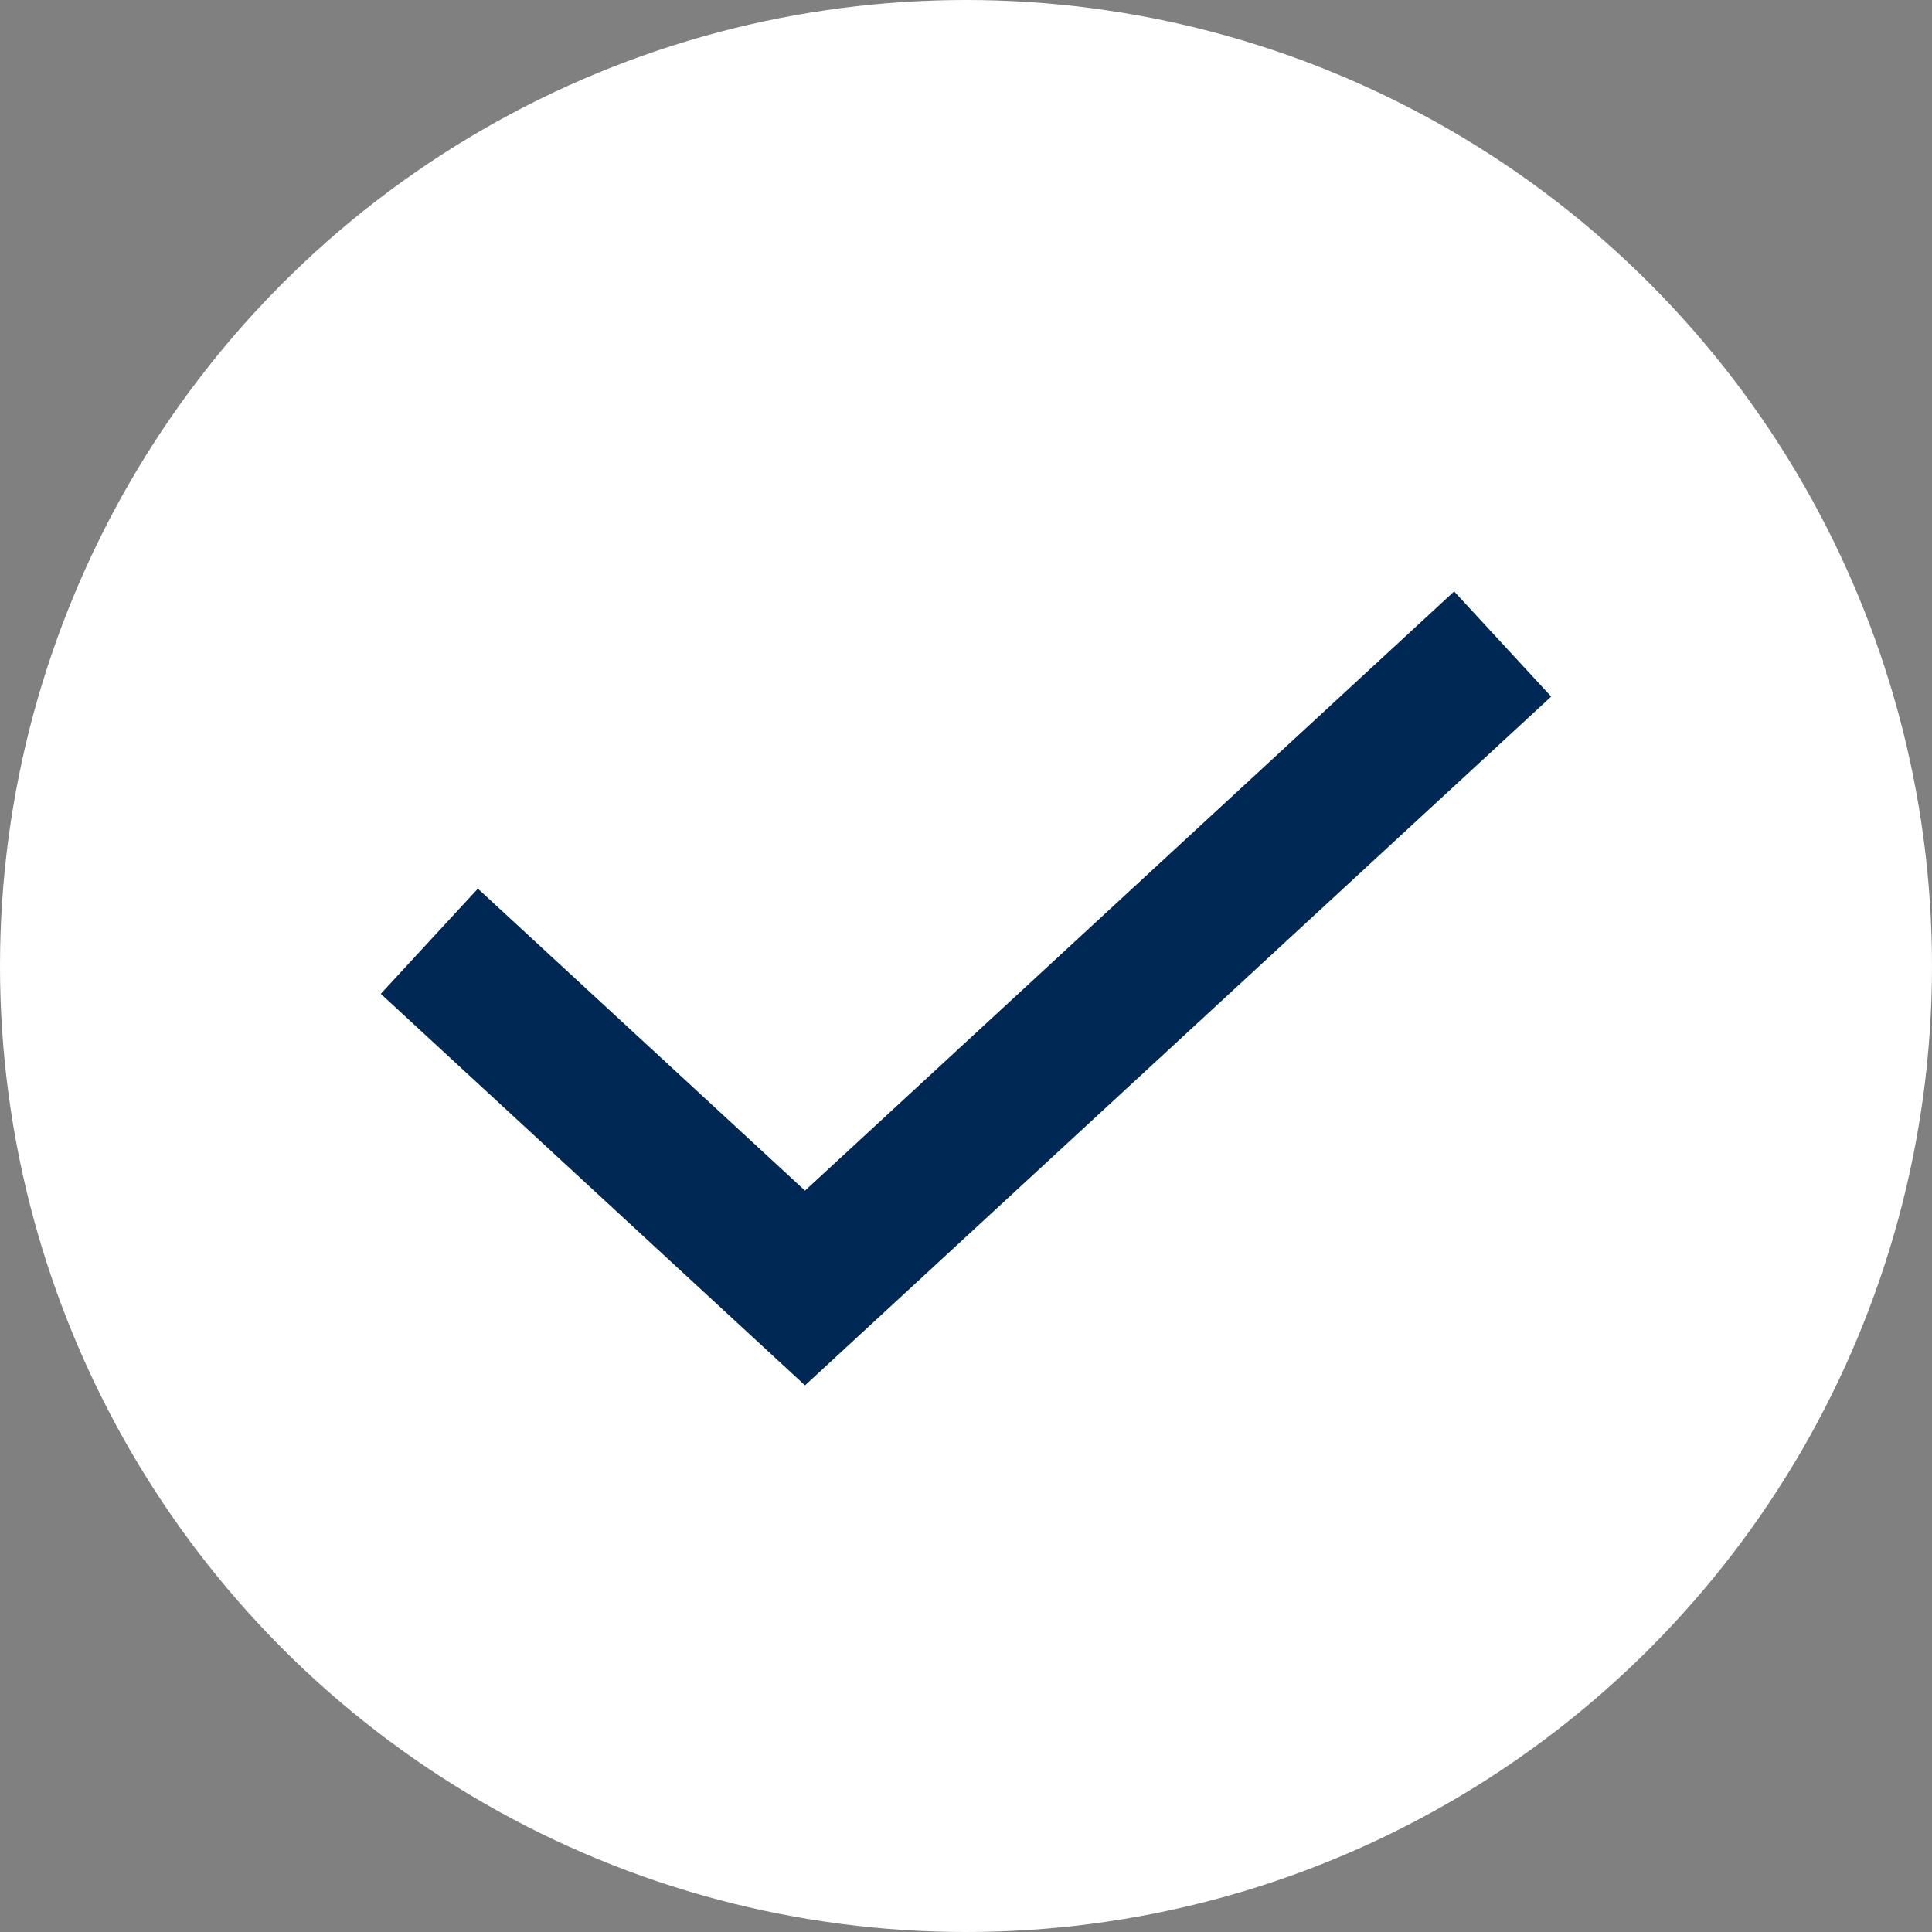 <?xml version="1.0" encoding="UTF-8"?> <svg xmlns="http://www.w3.org/2000/svg" width="27" height="27" viewBox="0 0 27 27" fill="none"><rect x="0" y="0" width="27" height="27" fill="#808080" stroke="none"/> <circle cx="13.5" cy="13.5" r="13.5" fill="white"></circle> <path d="M6 13.154L11.25 18L21 9" stroke="#002855" stroke-width="2"></path> </svg> 